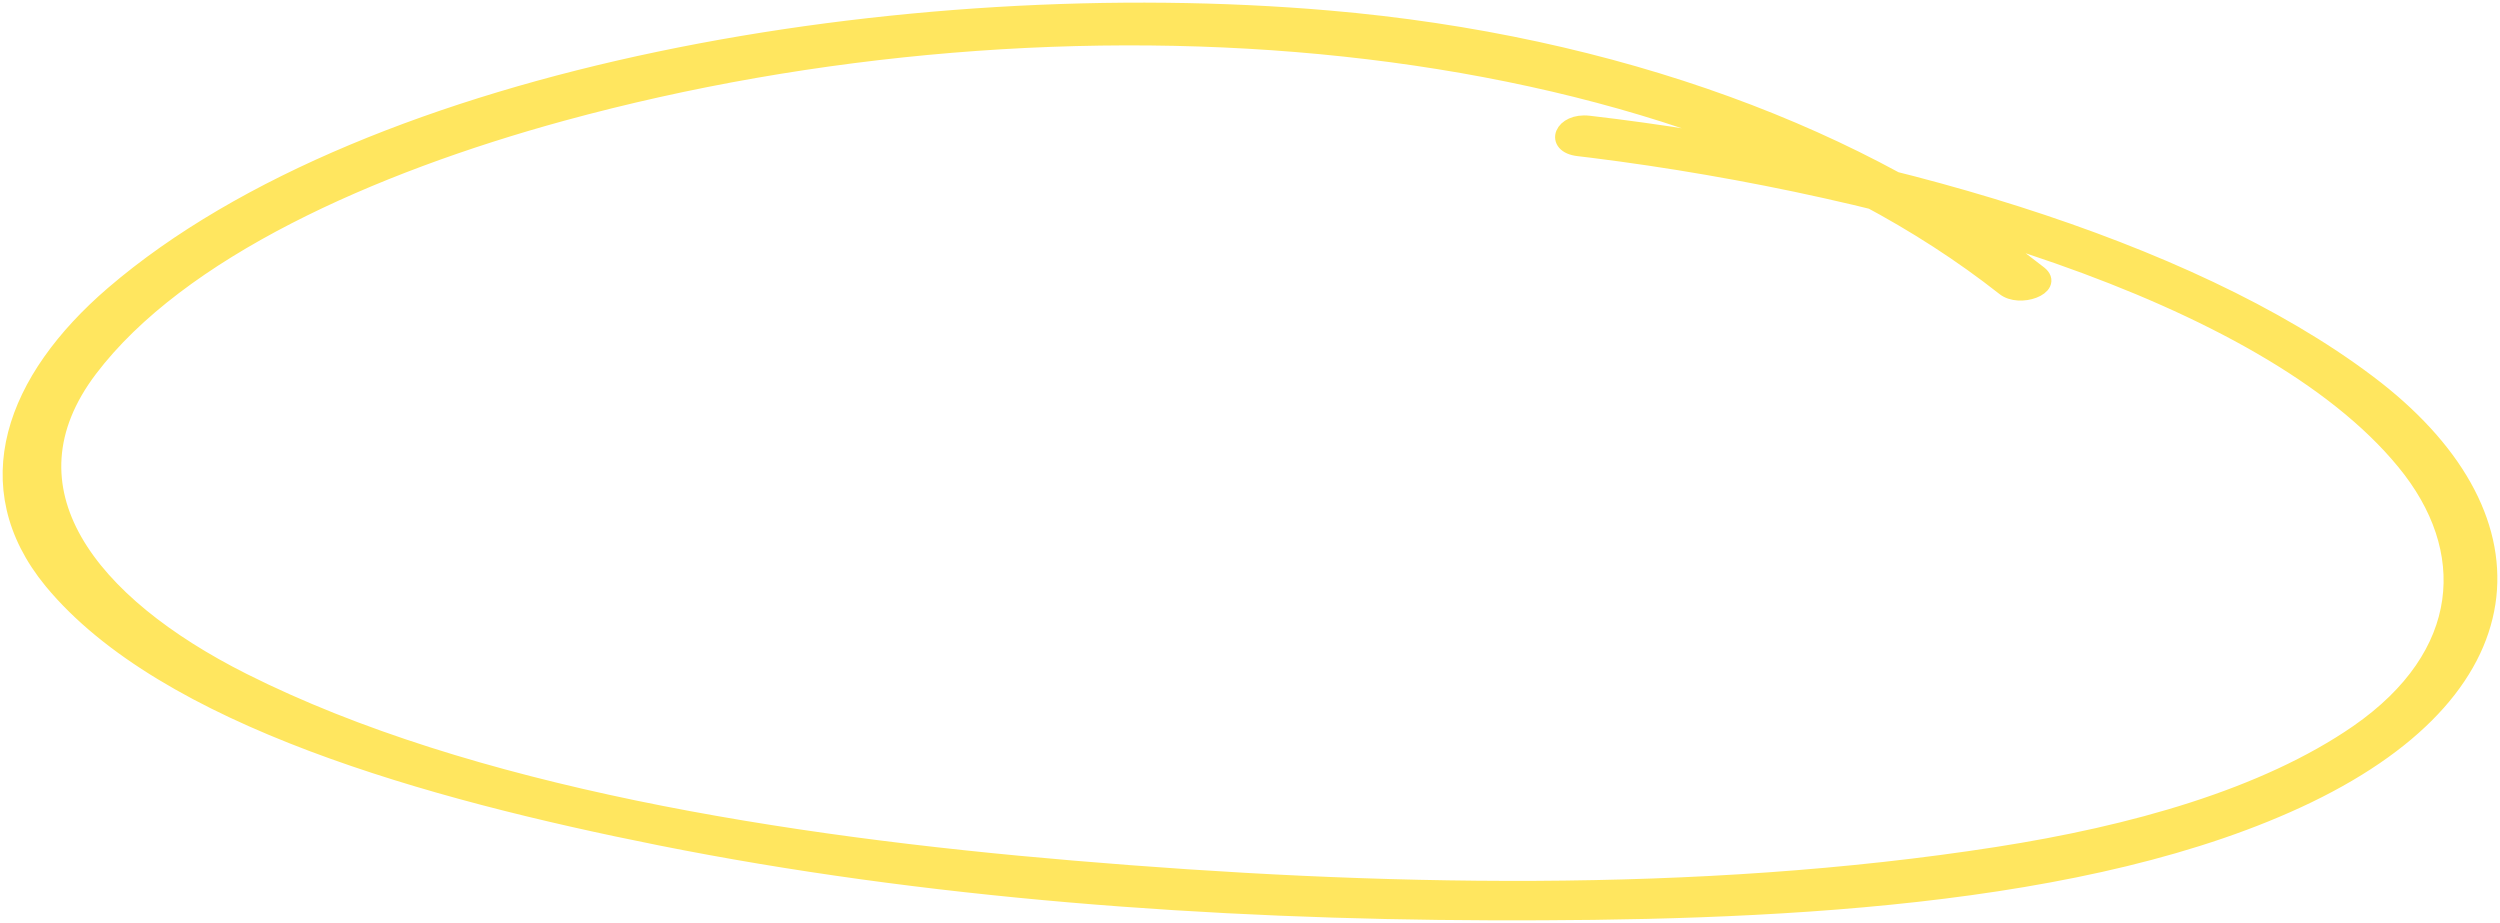 <svg width="474" height="175" viewBox="0 0 474 175" fill="none" xmlns="http://www.w3.org/2000/svg">
<path d="M301.242 23.435C355.182 29.697 414.616 46.597 449.012 72.567C481.768 97.228 480.848 129.839 437.643 150.75C395.814 170.956 333.246 173.139 282.664 172.994C229.452 172.816 175.358 168.851 125.161 158.805C81.457 150.076 31.283 136.19 9.806 110.184C-4.993 92.165 2.56 71.949 21.475 55.705C70.428 13.695 171.916 -3.401 251.815 3.477C306.414 8.159 353.781 25.98 386.657 51.899C389.773 54.358 382.898 56.946 379.964 54.521C315.645 3.876 201.836 -4.568 106.611 21.435C70.162 31.406 33.993 47.595 17.009 69.983C-0.189 92.663 16.78 114.377 46.088 129.113C88.962 150.659 148.562 160.052 203.363 164.66C260.554 169.512 321.865 170.933 378.694 162.066C404.259 158.082 429.36 151.099 447.037 138.892C468.237 124.182 469.542 104.175 455.866 87.575C429.32 55.177 358.505 35.515 301.947 28.434L299.304 28.117C294.248 27.545 296.185 22.849 301.242 23.435Z" fill="#FFE65F" stroke="#FFE65F" stroke-width="3"/>
</svg>
